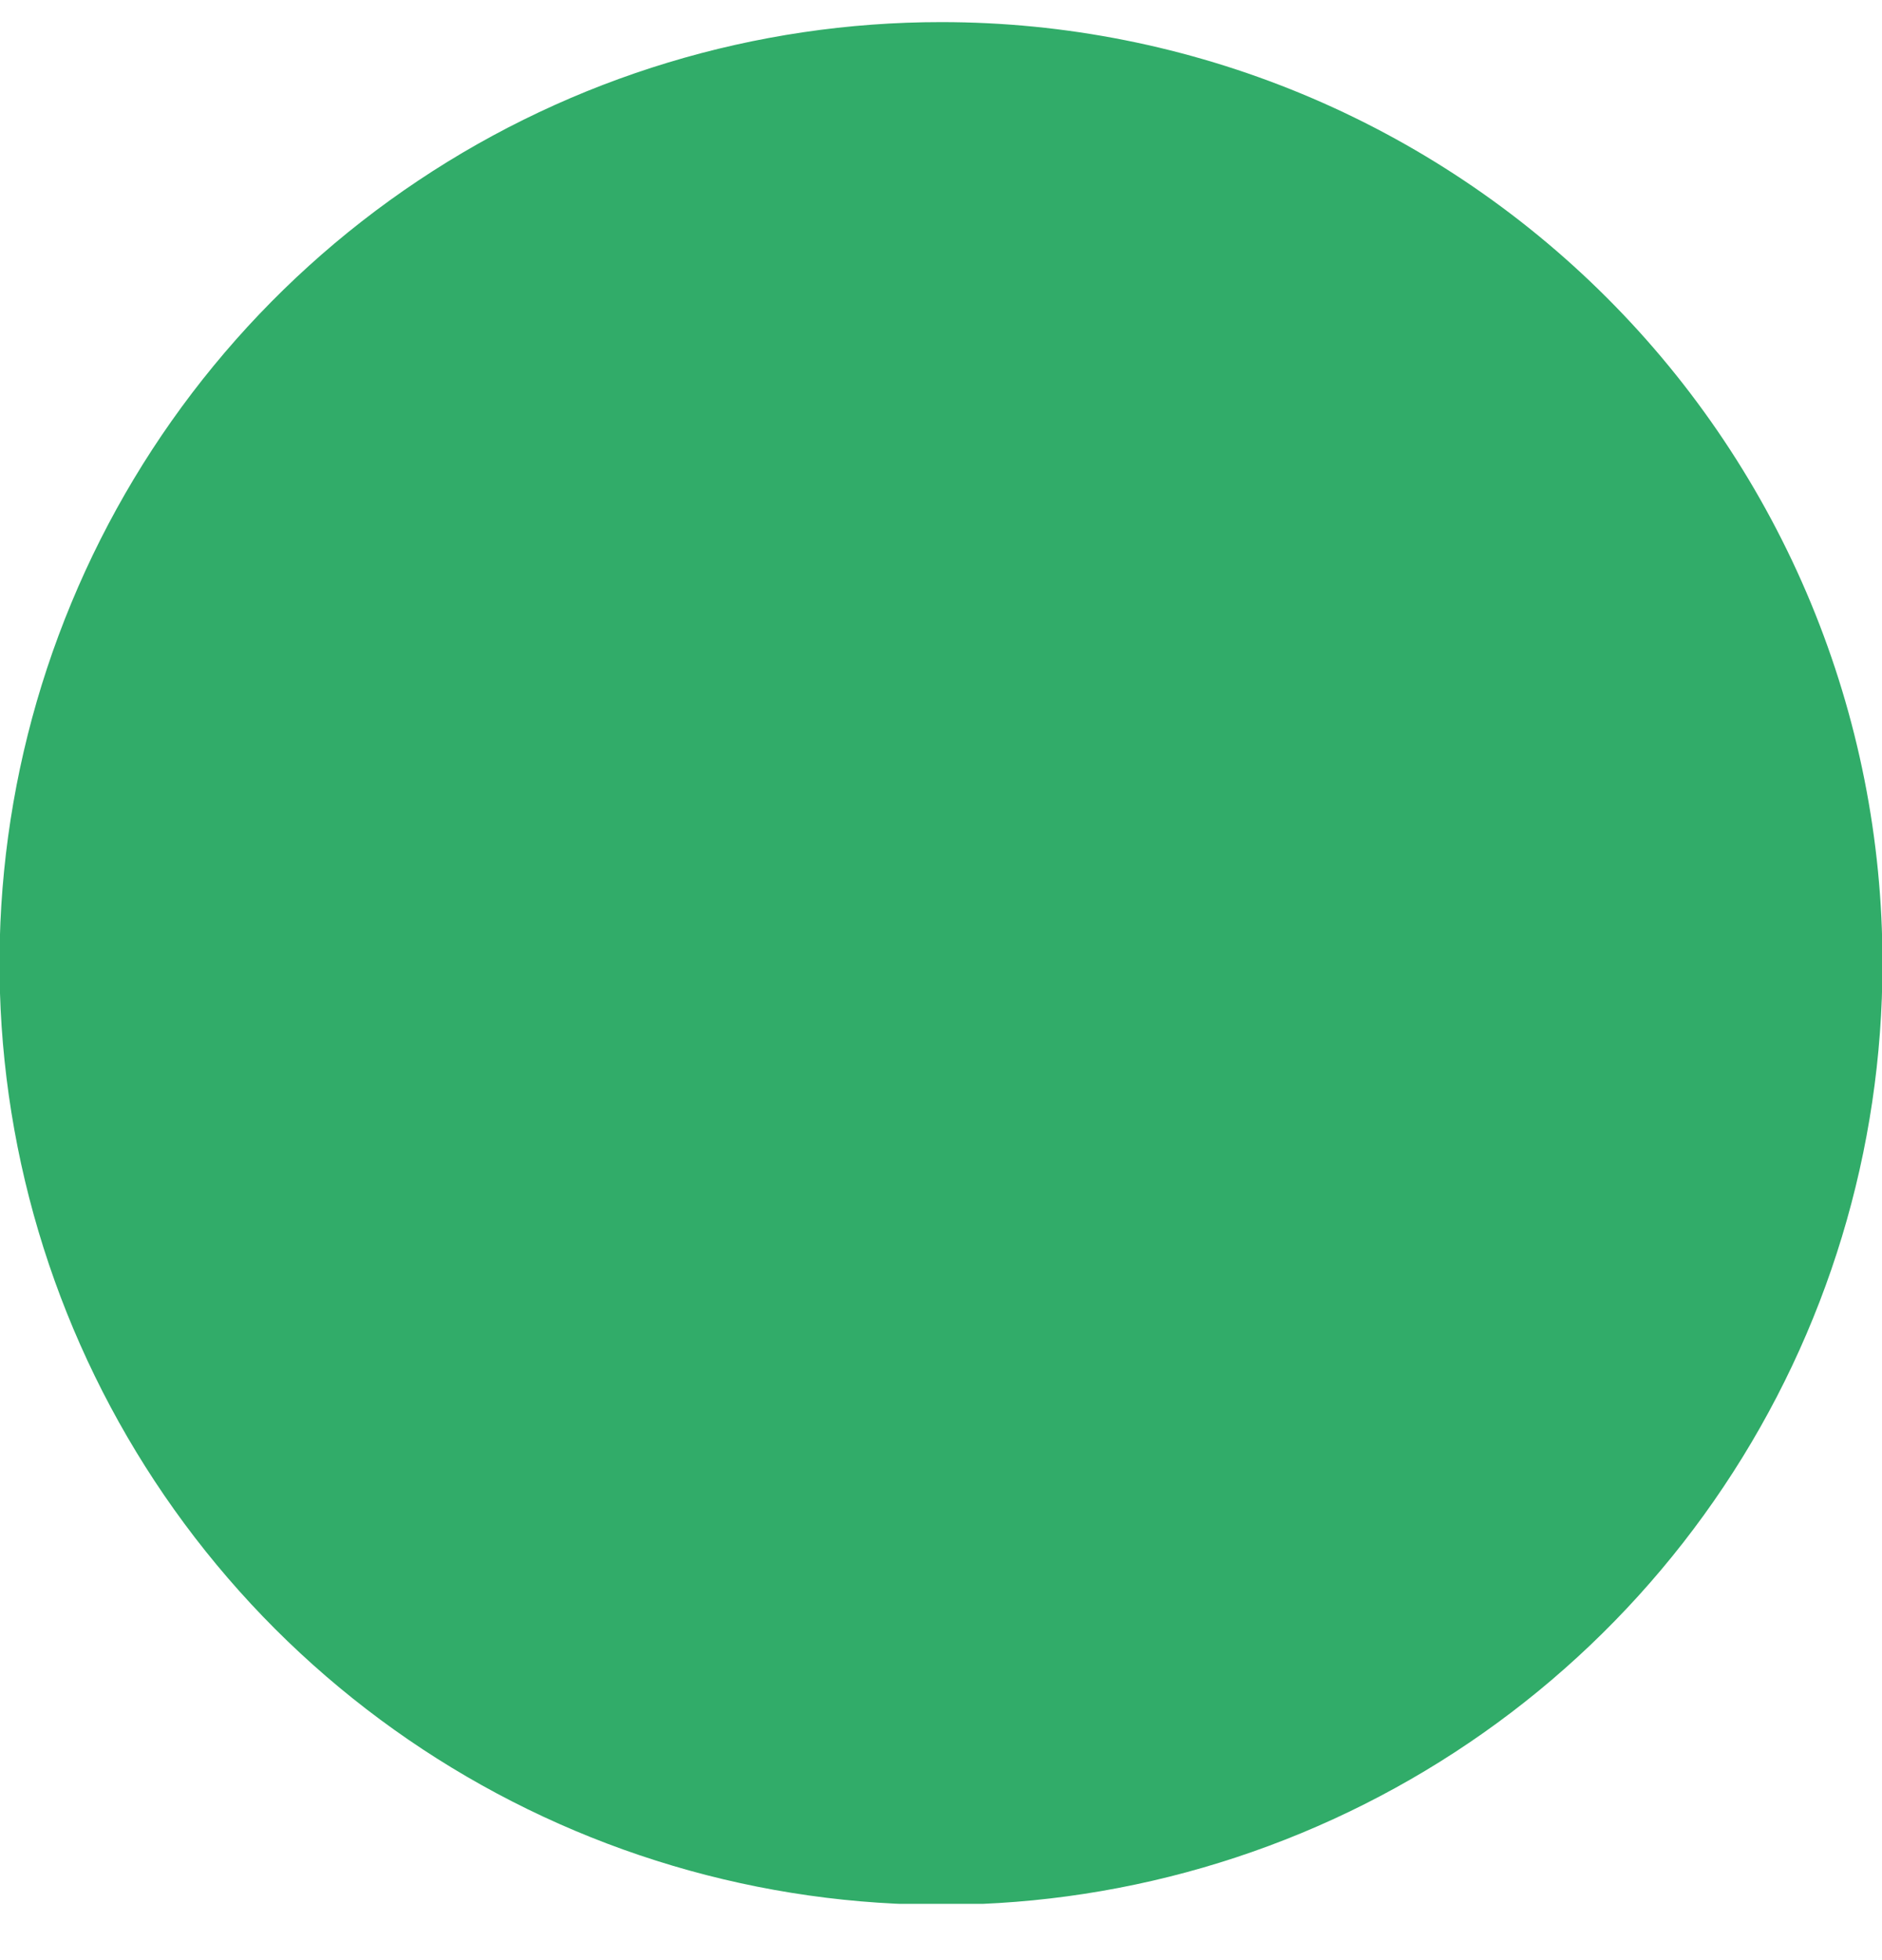 <?xml version="1.0" encoding="UTF-8"?>
<svg xmlns="http://www.w3.org/2000/svg" width="24" height="25" viewBox="0 0 24 25" fill="none">
  <g clip-path="url(#clip0_4154_445)">
    <path d="M24.006 12.288C24.006 14.663 23.302 16.985 21.982 18.959C20.663 20.934 18.787 22.473 16.593 23.381C14.399 24.29 11.985 24.527 9.656 24.063C7.326 23.599 5.187 22.455 3.508 20.776C1.83 19.096 0.687 16.956 0.224 14.627C-0.239 12.298 9.82732e-06 9.884 0.91 7.69C1.819 5.496 3.359 3.621 5.334 2.303C7.309 0.984 9.631 0.281 12.006 0.282C13.582 0.282 15.143 0.593 16.599 1.196C18.056 1.8 19.379 2.684 20.493 3.799C21.608 4.914 22.491 6.238 23.094 7.694C23.697 9.151 24.007 10.712 24.006 12.288Z" fill="#31AC69"></path>
  </g>
  <defs>
    <clipPath id="clip0_4154_445">
      <rect width="24" height="24" fill="white" transform="translate(0 0.282)"></rect>
    </clipPath>
  </defs>
</svg>
